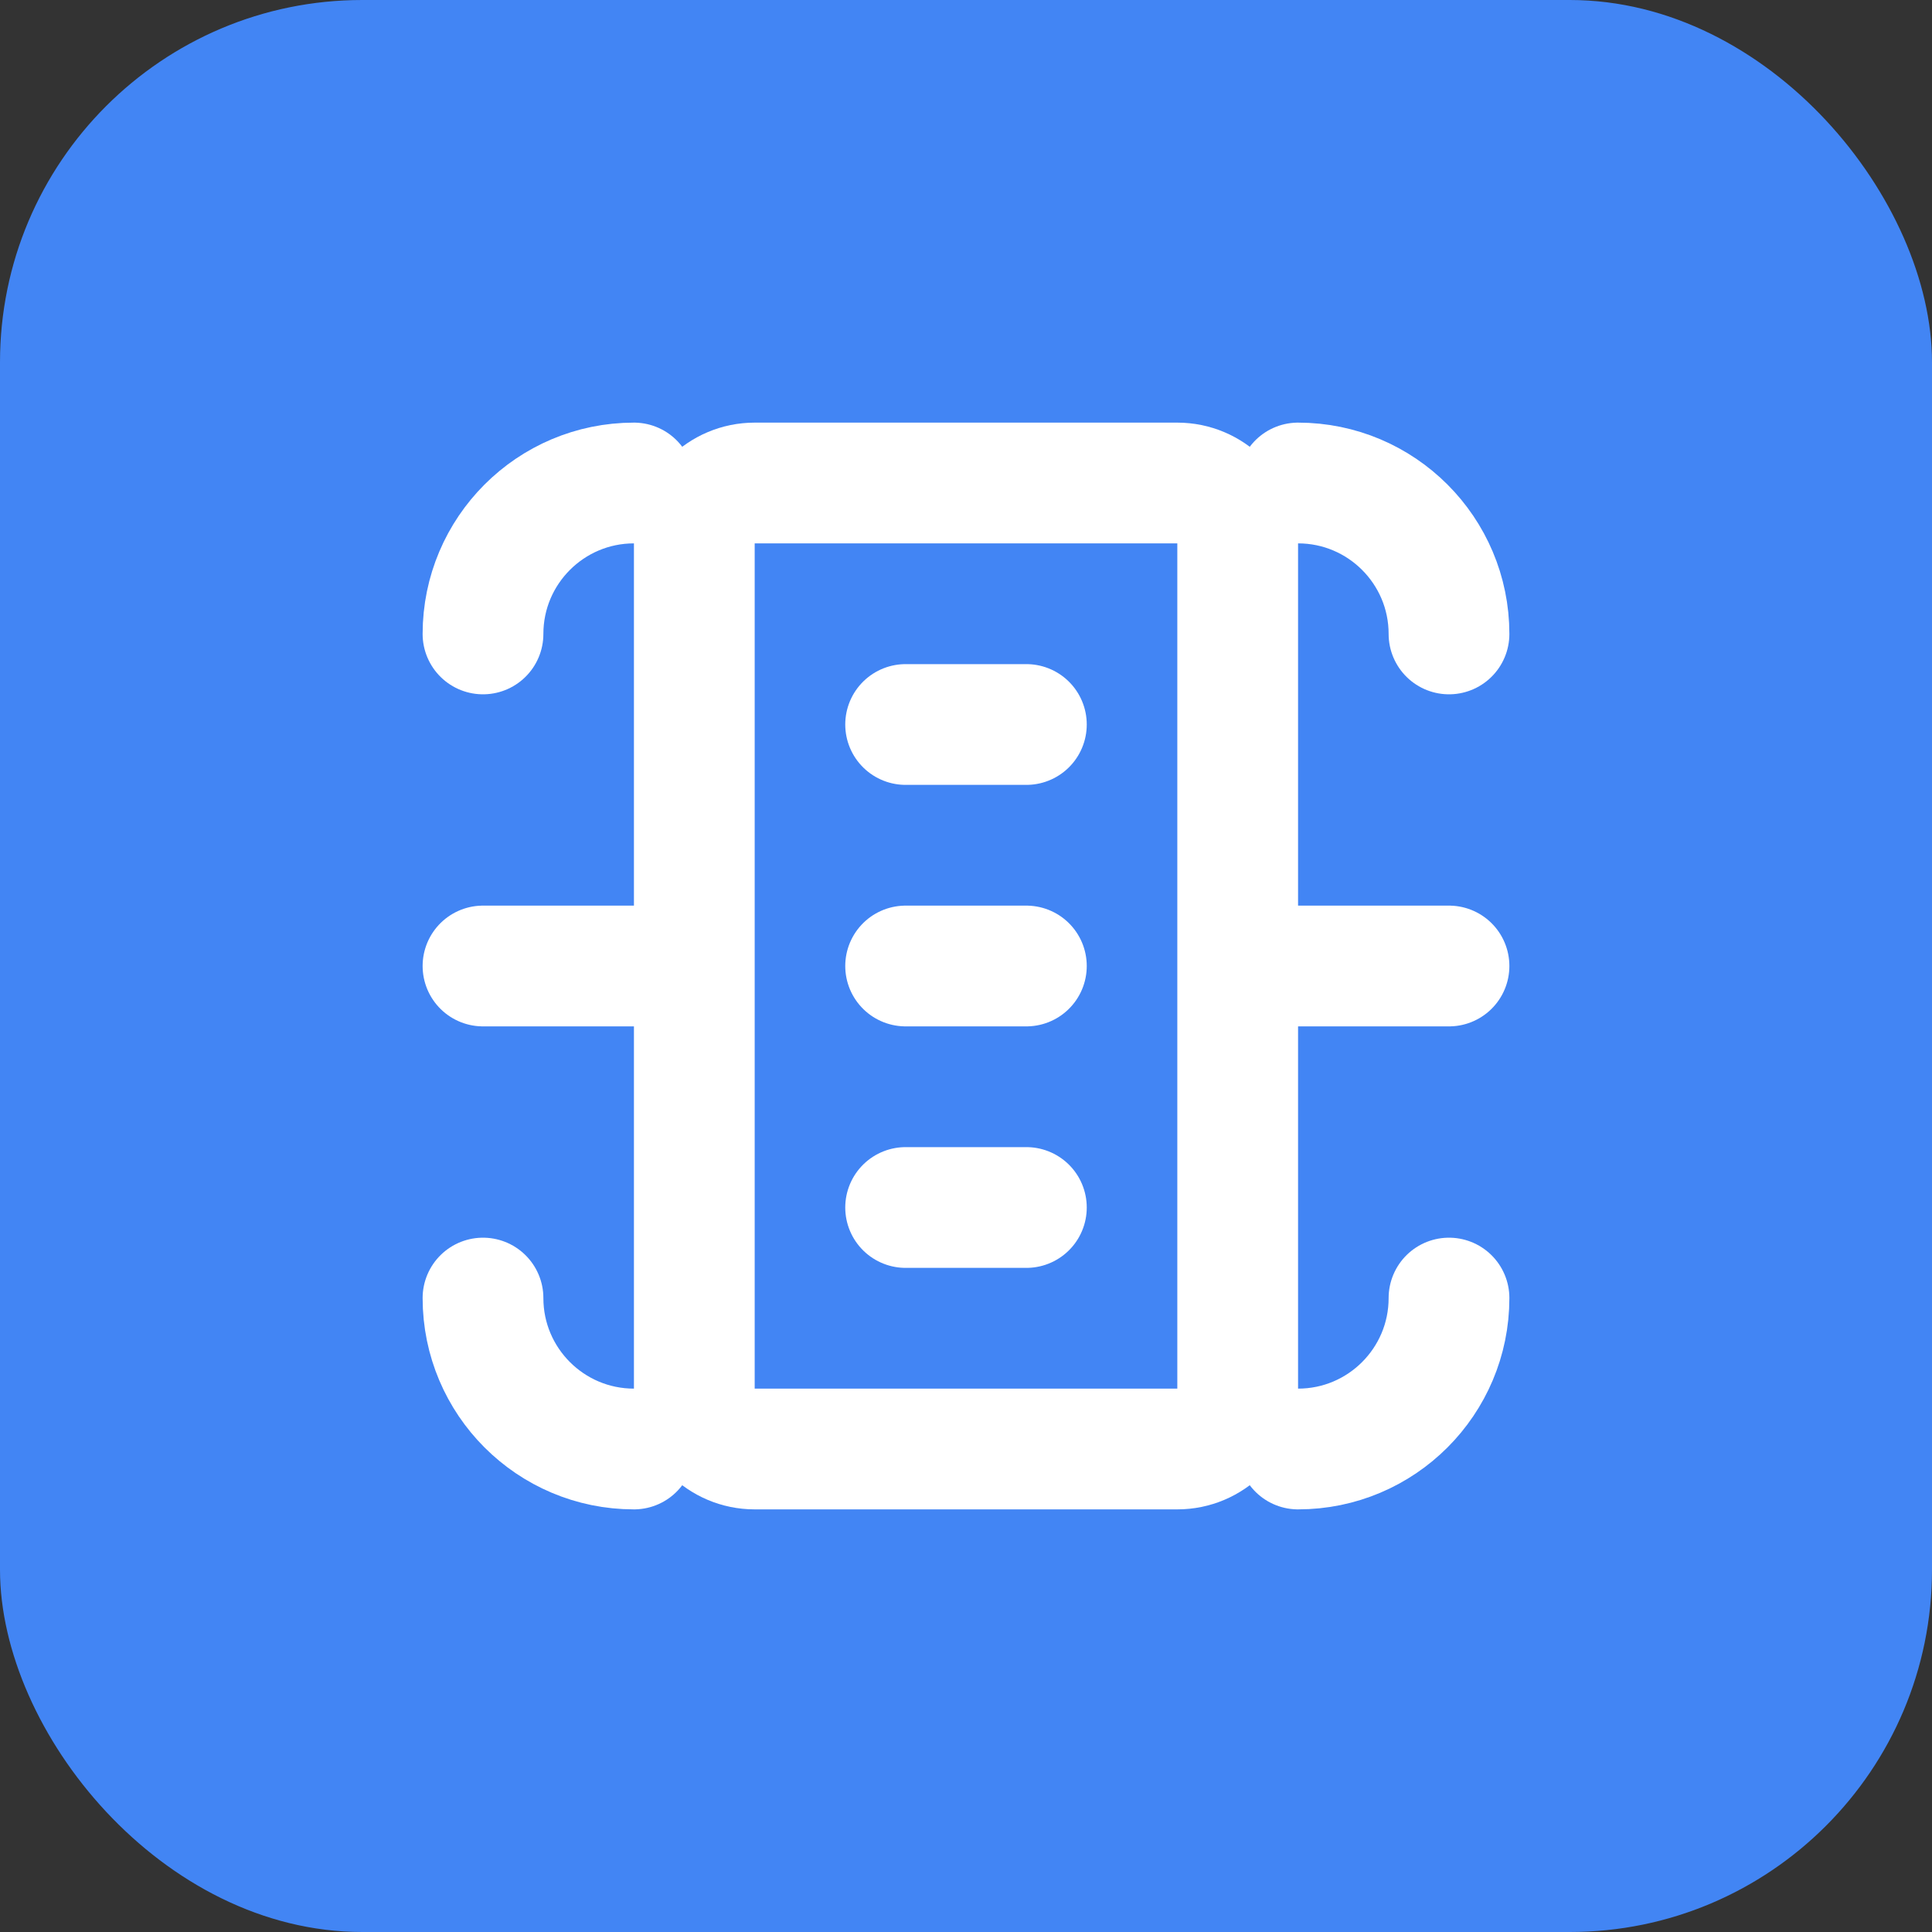 <?xml version="1.0" encoding="UTF-8" standalone="no"?>
<svg width="32" height="32" viewBox="0 0 32 32" fill="none" xmlns="http://www.w3.org/2000/svg">
  <rect x="0" y="0" width="32" height="32" fill="#333333" stroke="none"/>
  <rect width="32" height="32" rx="6" fill="#4285f4"/>
  <path d="M19.5 8H12.5C11.948 8 11.5 8.448 11.5 9V23C11.5 23.552 11.948 24 12.5 24H19.5C20.052 24 20.5 23.552 20.5 23V9C20.5 8.448 20.052 8 19.5 8Z" stroke="white" stroke-width="2" stroke-linejoin="round"/>
  <path d="M15 12H17" stroke="white" stroke-width="2" stroke-linecap="round" stroke-linejoin="round"/>
  <path d="M15 16H17" stroke="white" stroke-width="2" stroke-linecap="round" stroke-linejoin="round"/>
  <path d="M15 20H17" stroke="white" stroke-width="2" stroke-linecap="round" stroke-linejoin="round"/>
  <path d="M8 10.5C8 9.12 9.12 8 10.5 8" stroke="white" stroke-width="2" stroke-linecap="round" stroke-linejoin="round"/>
  <path d="M8 16H10.5" stroke="white" stroke-width="2" stroke-linecap="round" stroke-linejoin="round"/>
  <path d="M8 21.5C8 22.88 9.12 24 10.5 24" stroke="white" stroke-width="2" stroke-linecap="round" stroke-linejoin="round"/>
  <path d="M24 10.5C24 9.12 22.88 8 21.5 8" stroke="white" stroke-width="2" stroke-linecap="round" stroke-linejoin="round"/>
  <path d="M21.5 16H24" stroke="white" stroke-width="2" stroke-linecap="round" stroke-linejoin="round"/>
  <path d="M24 21.5C24 22.88 22.88 24 21.5 24" stroke="white" stroke-width="2" stroke-linecap="round" stroke-linejoin="round"/>
</svg>